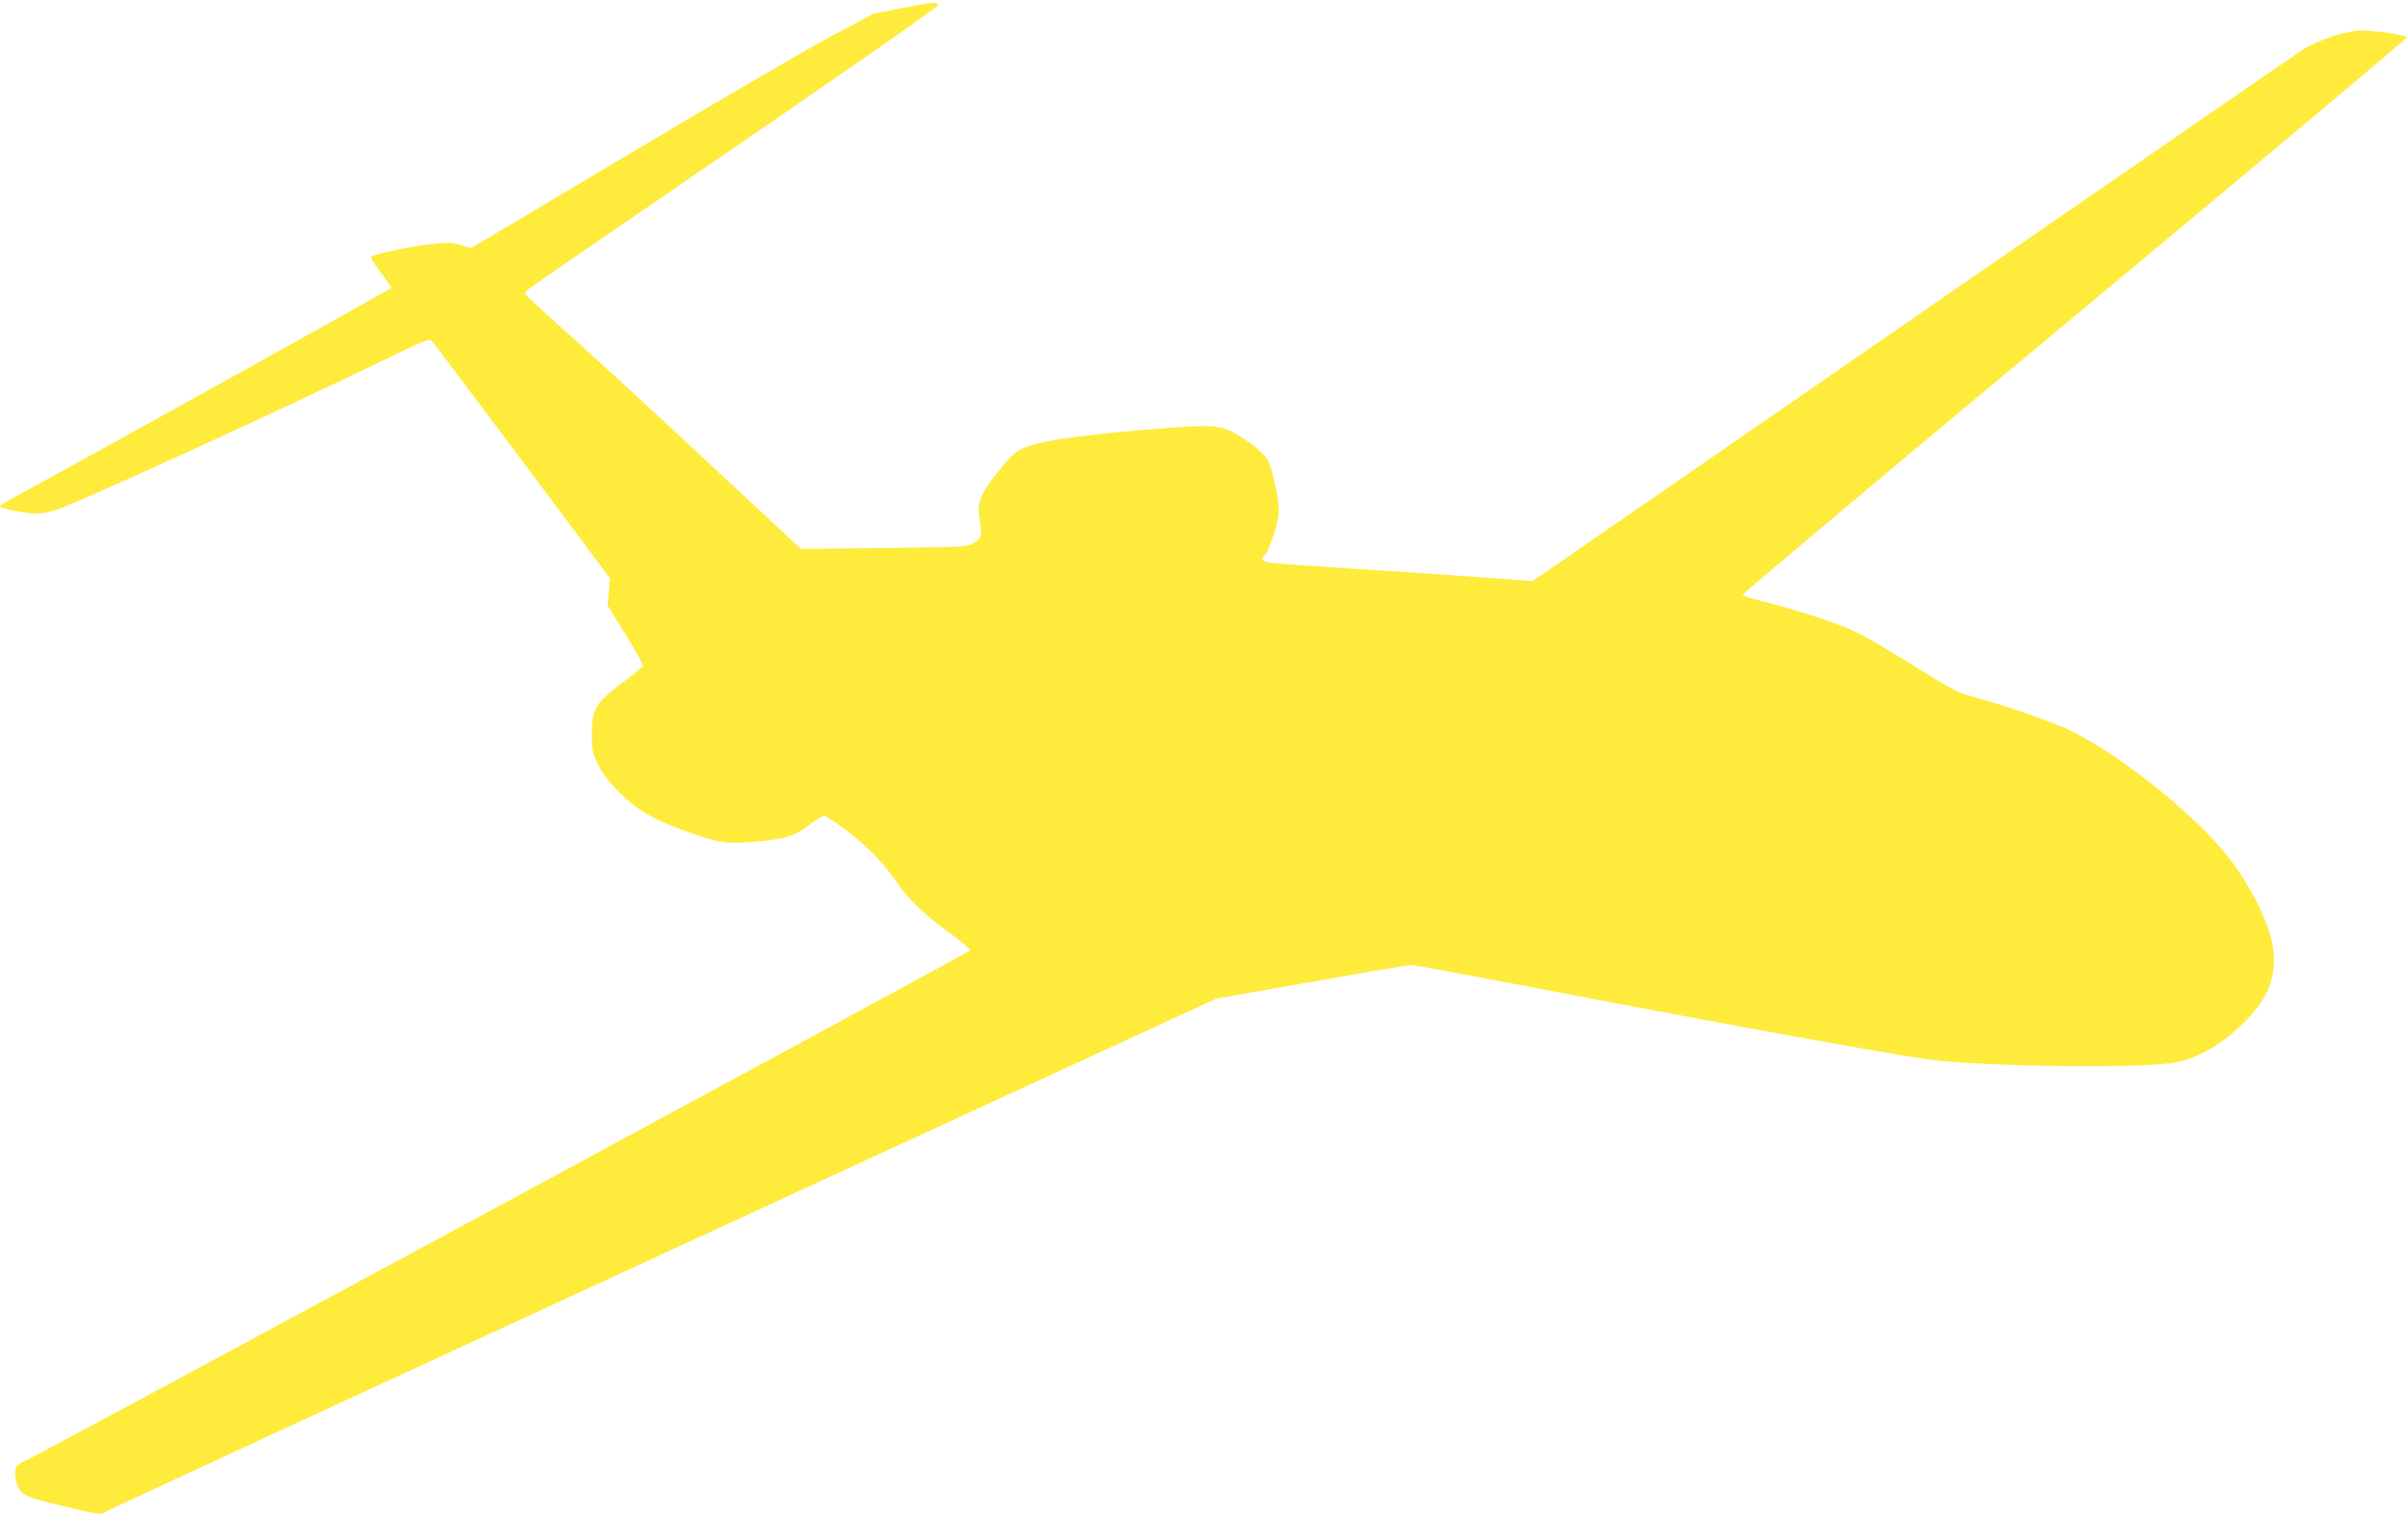 <?xml version="1.0" standalone="no"?>
<!DOCTYPE svg PUBLIC "-//W3C//DTD SVG 20010904//EN"
 "http://www.w3.org/TR/2001/REC-SVG-20010904/DTD/svg10.dtd">
<svg version="1.0" xmlns="http://www.w3.org/2000/svg"
 width="1280pt" height="805pt" viewBox="0 0 1280 805"
 preserveAspectRatio="xMidYMid meet">
<g transform="translate(0,805) scale(0.1,-0.1)"
fill="#ffeb3b" stroke="none">
<path d="M4800 8008 l-155 -30 -231 -123 c-127 -68 -607 -348 -1065 -621 -459
-273 -837 -499 -842 -501 -4 -2 -28 3 -52 13 -36 13 -62 15 -128 10 -124 -10
-357 -59 -357 -75 0 -4 25 -41 55 -81 30 -40 55 -77 55 -80 0 -6 -1562 -873
-2032 -1129 -26 -14 -48 -29 -48 -33 0 -11 136 -38 194 -38 34 0 80 9 118 24
183 69 1209 540 1731 793 203 99 240 114 251 102 8 -8 224 -295 481 -638 l467
-625 -6 -72 -7 -72 97 -156 c52 -86 94 -160 92 -166 -1 -5 -52 -47 -113 -92
-141 -106 -160 -139 -159 -275 0 -83 4 -98 34 -159 23 -47 57 -91 114 -148 97
-97 191 -150 394 -220 148 -51 189 -55 372 -36 125 13 172 30 249 90 35 27 69
46 75 43 150 -88 294 -221 383 -353 61 -91 144 -170 287 -274 59 -43 105 -83
104 -88 -3 -9 -4933 -2673 -5018 -2711 -25 -11 -48 -25 -52 -31 -13 -19 -8
-80 10 -115 19 -39 54 -54 225 -95 210 -50 212 -50 238 -33 13 9 1347 626
2964 1372 l2940 1356 506 89 c279 50 517 90 530 90 13 0 283 -50 599 -110
1024 -197 1866 -350 2137 -390 260 -39 1098 -52 1309 -21 133 20 275 102 400
233 118 124 159 242 135 389 -19 118 -106 297 -218 449 -162 220 -566 550
-845 690 -95 48 -349 137 -525 184 -78 21 -114 39 -274 138 -224 140 -326 198
-404 231 -93 39 -339 116 -449 141 -55 13 -102 28 -103 33 -2 6 793 674 1767
1484 973 810 1767 1476 1763 1480 -19 17 -198 42 -261 36 -83 -7 -223 -56
-299 -106 -32 -21 -947 -652 -2033 -1402 -1086 -751 -1993 -1377 -2015 -1392
l-40 -26 -260 19 c-143 11 -438 31 -655 44 -217 14 -423 28 -457 32 -65 6 -78
19 -48 44 8 7 29 56 46 109 35 110 35 146 -1 300 -21 88 -26 98 -70 140 -27
26 -76 63 -111 83 -104 62 -128 64 -493 34 -369 -30 -584 -63 -661 -101 -40
-19 -68 -45 -122 -113 -108 -134 -122 -172 -104 -280 12 -75 10 -81 -32 -108
-31 -21 -43 -22 -476 -27 l-444 -5 -82 77 c-45 42 -239 222 -431 401 -365 340
-612 567 -827 759 -70 62 -127 117 -127 121 0 4 7 14 16 21 9 8 503 347 1098
755 594 407 1081 747 1081 755 0 21 -16 19 -185 -13z"/>
</g>
</svg>
